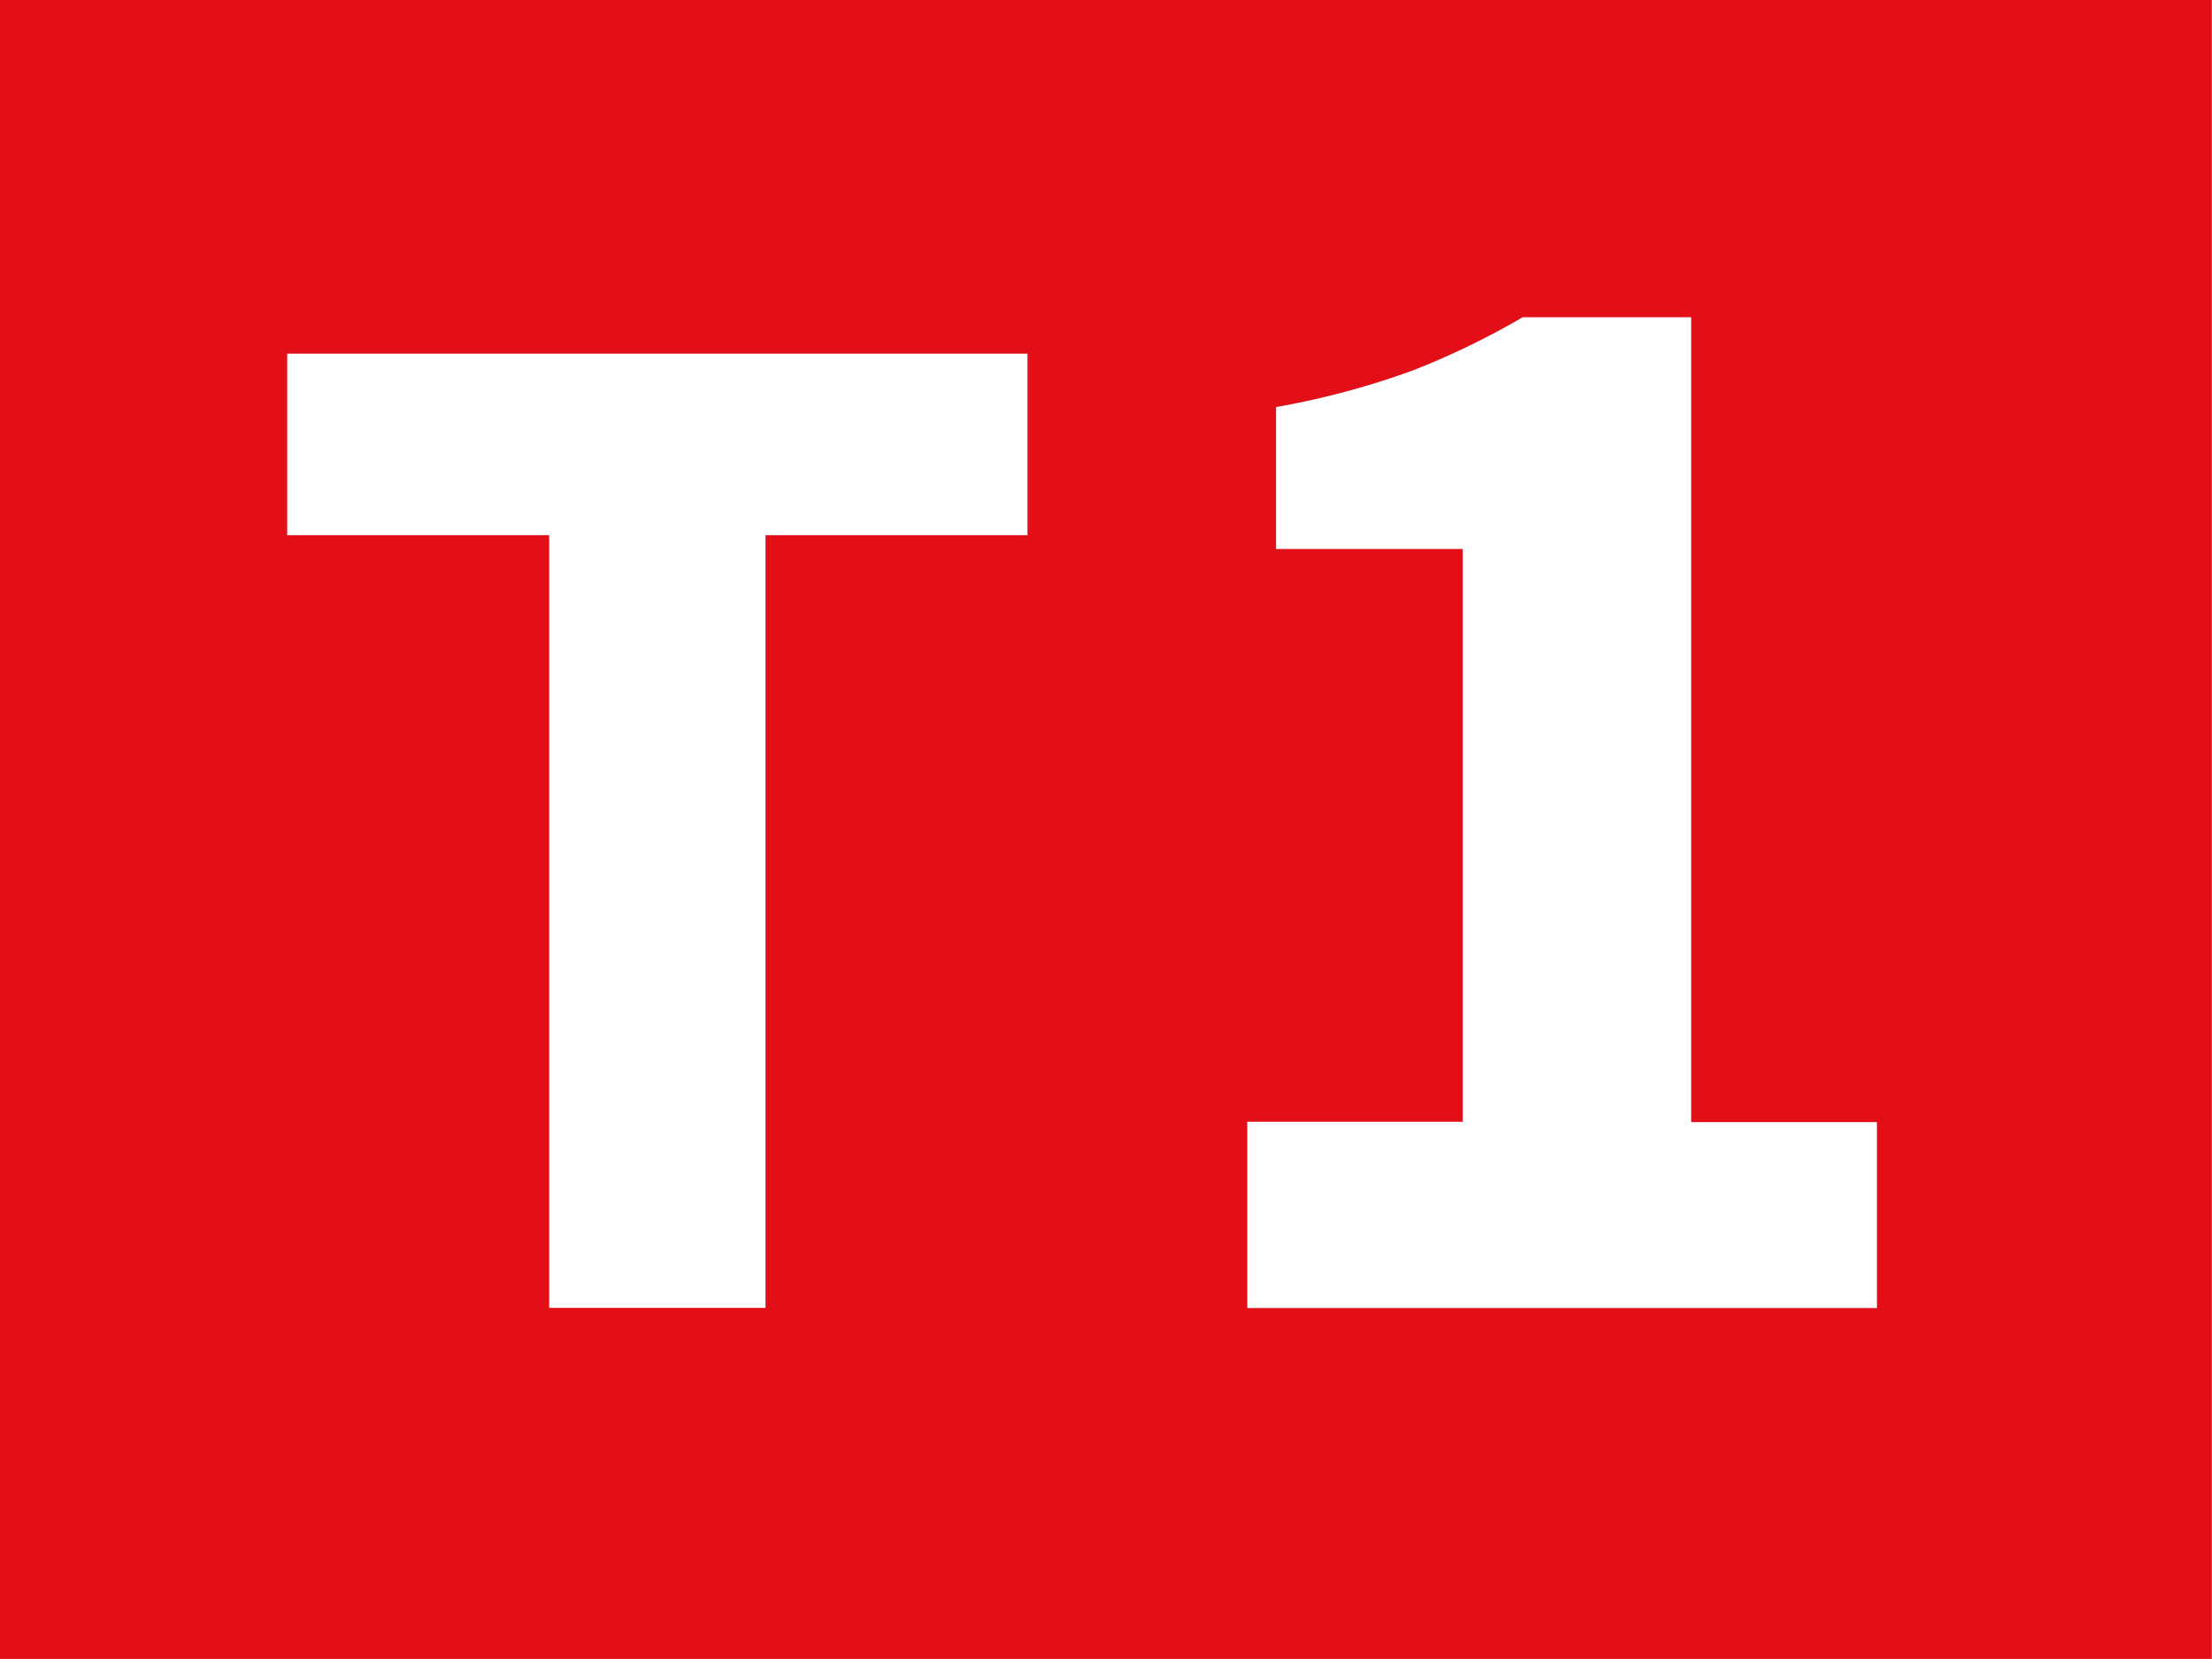 <svg id="Calque_1" data-name="Calque 1" xmlns="http://www.w3.org/2000/svg" xmlns:xlink="http://www.w3.org/1999/xlink" viewBox="0 0 120.15 90.11"><defs><style>.cls-1{fill:none;}.cls-2{clip-path:url(#clip-path);}.cls-3{fill:#e20e18;}.cls-4{fill:#fff;}</style><clipPath id="clip-path" transform="translate(-290.25 -335.71)"><rect class="cls-1" x="290.25" y="335.71" width="120.14" height="90.11"/></clipPath></defs><g class="cls-2"><rect class="cls-3" width="120.15" height="90.11"/><polygon class="cls-4" points="29.83 29.07 15.6 29.07 15.6 19.21 55.81 19.21 55.81 29.07 41.58 29.07 41.58 71.04 29.83 71.04 29.83 29.07"/><path class="cls-4" d="M358,396.64h11.7V365.53H359.56v-7.71a43.77,43.77,0,0,0,7.46-2,42.75,42.75,0,0,0,5.94-2.88h9.15v43.72H392.2v10.1H358Z" transform="translate(-290.25 -335.71)"/></g></svg>